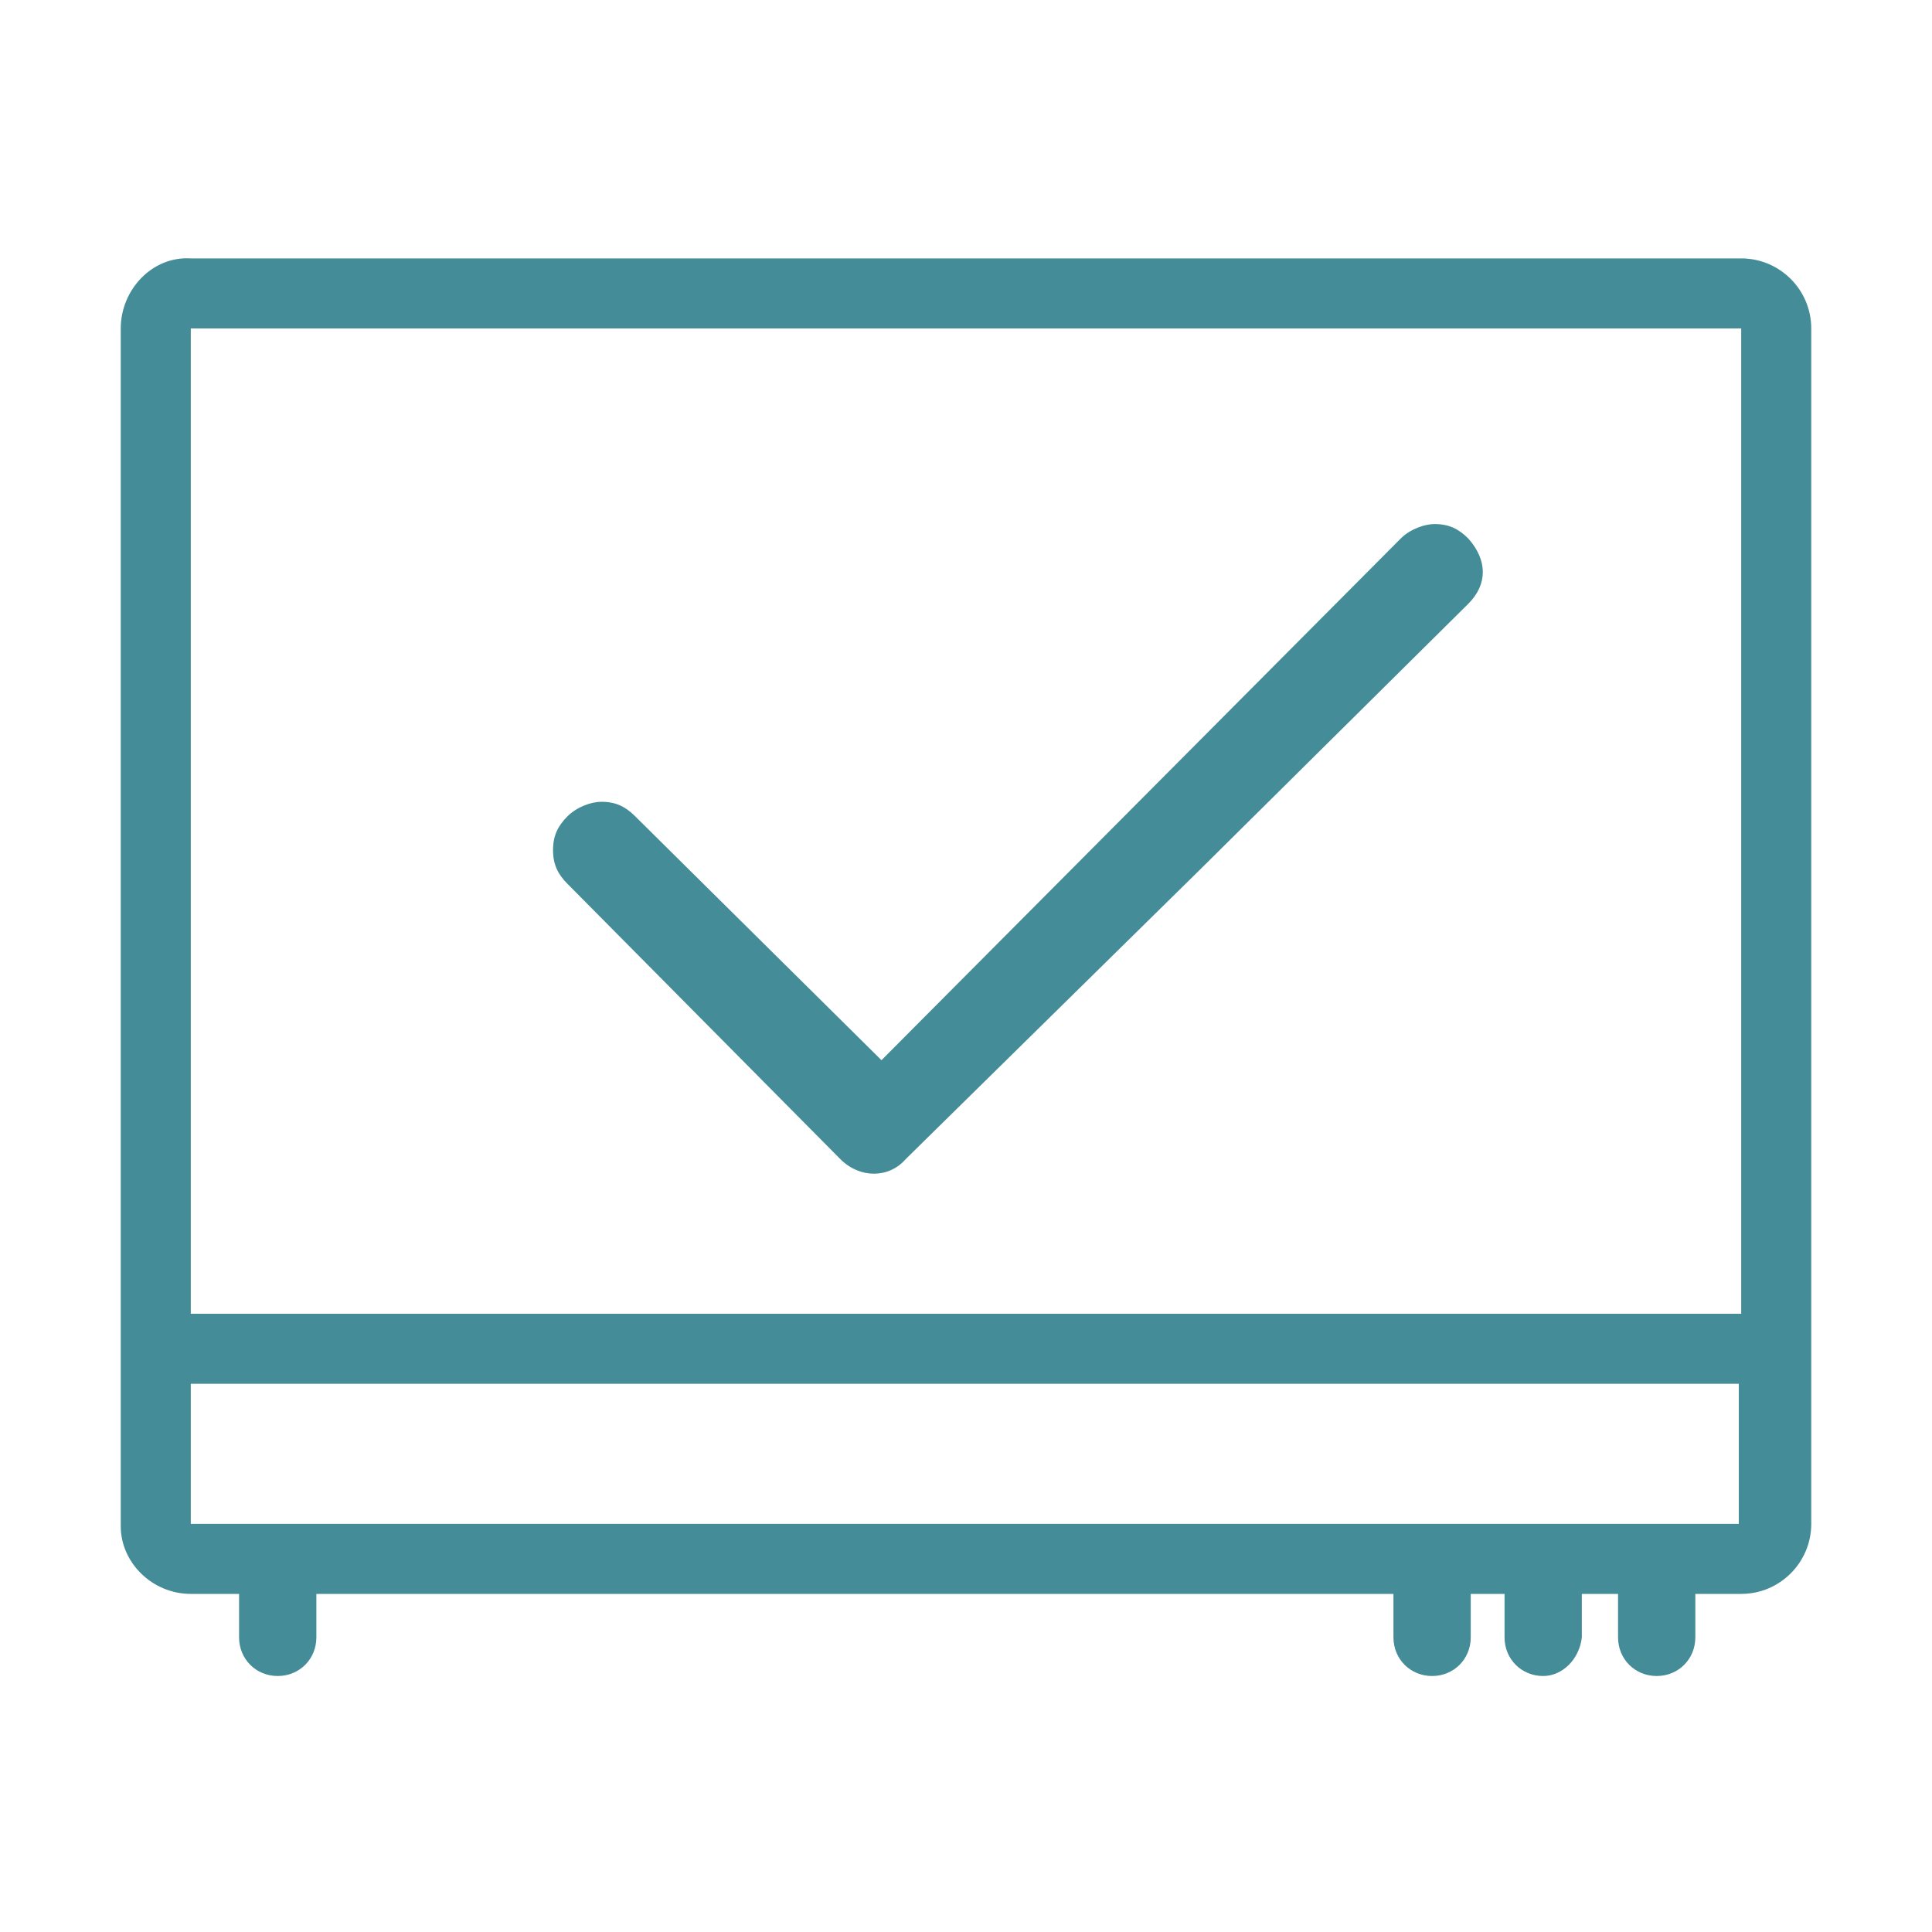 <?xml version="1.0" encoding="utf-8"?>
<!-- Generator: Adobe Illustrator 28.3.0, SVG Export Plug-In . SVG Version: 6.00 Build 0)  -->
<svg version="1.1" xmlns="http://www.w3.org/2000/svg" xmlns:xlink="http://www.w3.org/1999/xlink" x="0px" y="0px"
	 viewBox="0 0 80 80" style="enable-background:new 0 0 80 80;" xml:space="preserve">
<style type="text/css">
	.st0{fill:#448C97;}
</style>
<g id="Layer_1">
	<g id="Layer_1_00000112628543610832879070000007322787173308259491_">
		<g>
			<path class="st0" d="M41.2-82.2c-0.4,0-0.8,0.1-1,0.5s-0.4,0.6-0.3,1l5.8,27.5c0.1,0.6,0.6,1,1.3,1l0,0
				c5.9-0.3,11.9-0.9,17.4-1.9c-0.1,0.5-0.3,0.9-0.4,1.4c-2.8,8.3-7.4,14.1-7.4,14.3c-0.3,0.4-0.4,0.8-0.3,1.2
				c0.1,0.4,0.5,0.8,0.9,0.9l6.7,1.8c0.3,1.4,0.5,2.6,0.9,3.7c0.4,1.3-0.3,2.7-1.5,3.1h-0.1c-2.3,0.9-3.6,3.5-3.1,5.9l0.6,3.1
				c0.1,0.5,0.6,1,1.2,1c0.4,0,1.5,0.1,3,0.1c4.1,0,10.9-0.5,13.4-3.7c0.8-0.9,1.4-2.6,0.5-4.9c-2.8-7.7-0.4-29.7,3-33.8
				c2.8-1.9,4.5-4.2,4.5-6.9C86.3-77,63-82.2,41.2-82.2z M59.8-38.5c0.9-1.3,2.1-3.1,3.3-5.5c0,2.3,0.1,4.5,0.4,6.5L59.8-38.5z
				 M76.4-25.5c0.5,1.4,0.1,2.1-0.1,2.4c-1.8,2.3-8.6,2.8-13.1,2.7l-0.5-2.1c-0.3-1.3,0.4-2.4,1.5-3h0.1c2.4-1,3.7-3.6,3.1-6.2
				c-1.3-4.9-3-14.1,0-23.1c4-0.9,7.6-2.1,10.5-3.3C74.8-49.6,73.8-32.4,76.4-25.5z M48-54.8l-5.3-24.9c24.1,0.3,40.8,6.7,40.8,12.5
				C83.7-62,70.1-55.9,48-54.8z"/>
			<path class="st0" d="M30-78.9l-1.8-1.8c-3.6,3.6-5.5,8.3-5.5,13.5s1.9,9.9,5.5,13.5l1.8-1.8c-3.1-3.1-4.9-7.3-4.9-11.7
				C25.1-71.6,26.9-75.8,30-78.9z"/>
			<path class="st0" d="M32.6-76.2c-2.4,2.4-3.7,5.7-3.7,9c0,3.3,1.3,6.7,3.7,9l1.8-1.8c-1.9-1.9-3-4.5-3-7.2s1-5.3,3-7.2L32.6-76.2
				z"/>
			<rect x="72.9" y="-69.9" class="st0" width="2.6" height="4.2"/>
			<rect x="68.4" y="-69.9" class="st0" width="2.6" height="4.2"/>
			<rect x="64" y="-69.9" class="st0" width="2.6" height="4.2"/>
		</g>
	</g>
	<g>
		<path class="st0" d="M47.5,66L47.5,66l24.6,0c1.6,0,2.9-1.3,2.9-2.9V13.6c0-1.6-1.3-2.9-2.9-2.9H7.9C6.3,10.6,5,12,5,13.6v49.6
			C5,64.7,6.3,66,7.9,66h24.6 M72.1,13.6v40.8H7.9V13.6H72.1z M35.5,66h9.1 M45.8,63.1H34.2H7.9v-5.8h64.1v5.8H45.8z"/>
		<path class="st0" d="M49.8,35.9l11-10.9c0.8-0.8,0.8-1.8,0-2.7l0,0c-0.4-0.4-0.8-0.6-1.4-0.6l0,0c-0.4,0-1,0.2-1.4,0.6L36.5,43.9
			L26.3,33.8c-0.4-0.4-0.8-0.6-1.4-0.6c-0.4,0-1,0.2-1.4,0.6s-0.6,0.8-0.6,1.4c0,0.6,0.2,1,0.6,1.4L34.8,48c0.8,0.8,2,0.8,2.7,0
			L49.8,35.9"/>
		<path class="st0" d="M11.5,69.4L11.5,69.4c-0.9,0-1.6-0.7-1.6-1.6v-2.1c0-0.9,0.7-1.6,1.6-1.6h0c0.9,0,1.6,0.7,1.6,1.6v2.1
			C13.1,68.7,12.4,69.4,11.5,69.4z"/>
		<path class="st0" d="M68.6,69.4L68.6,69.4c-0.9,0-1.6-0.7-1.6-1.6v-2.1c0-0.9,0.7-1.6,1.6-1.6h0c0.9,0,1.6,0.7,1.6,1.6v2.1
			C70.2,68.7,69.5,69.4,68.6,69.4z"/>
		<path class="st0" d="M63.9,69.4L63.9,69.4c-0.9,0-1.6-0.7-1.6-1.6v-2.1c0-0.9,0.7-1.6,1.6-1.6h0c0.9,0,1.6,0.7,1.6,1.6v2.1
			C65.4,68.7,64.7,69.4,63.9,69.4z"/>
		<path class="st0" d="M59.3,69.4L59.3,69.4c-0.9,0-1.6-0.7-1.6-1.6v-2.1c0-0.9,0.7-1.6,1.6-1.6h0c0.9,0,1.6,0.7,1.6,1.6v2.1
			C60.9,68.7,60.2,69.4,59.3,69.4z"/>
	</g>
</g>
<g id="Layer_3">
</g>
<g id="svg8">
</g>
</svg>
